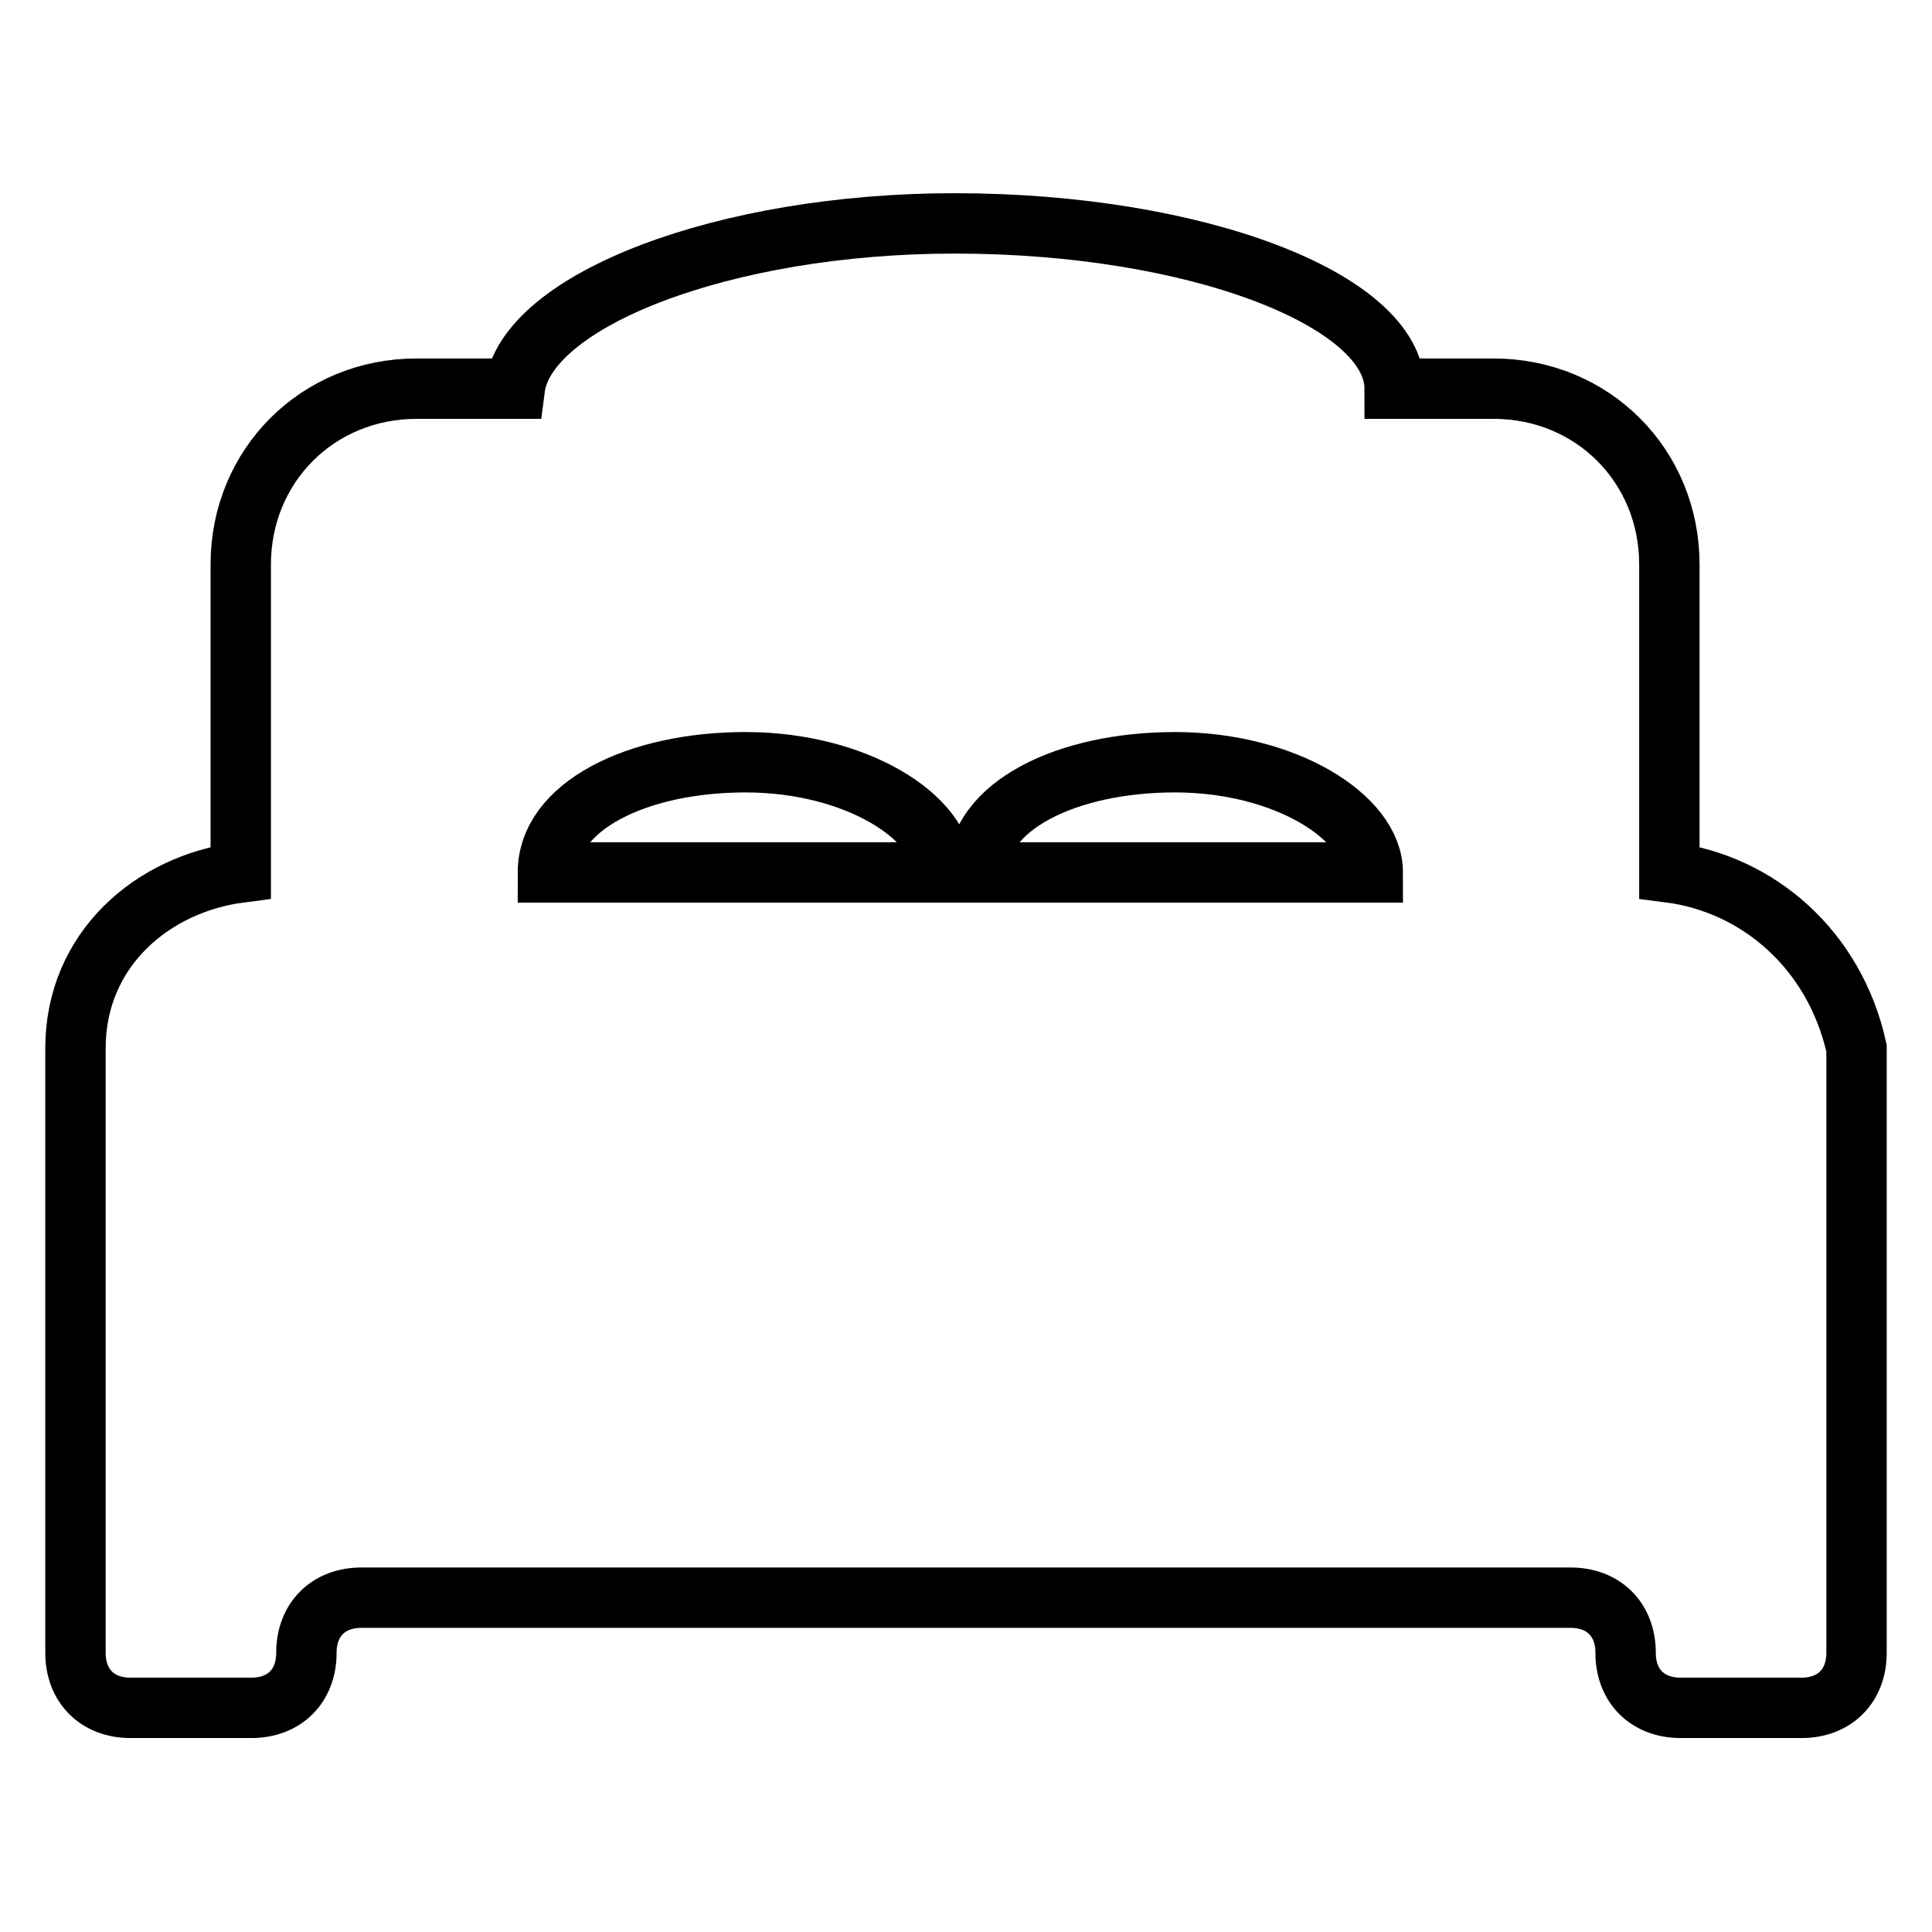 <?xml version="1.0" encoding="utf-8"?>
<!-- Svg Vector Icons : http://www.onlinewebfonts.com/icon -->
<!DOCTYPE svg PUBLIC "-//W3C//DTD SVG 1.1//EN" "http://www.w3.org/Graphics/SVG/1.1/DTD/svg11.dtd">
<svg version="1.1" xmlns="http://www.w3.org/2000/svg" xmlns:xlink="http://www.w3.org/1999/xlink" x="0px" y="0px" viewBox="0 0 256 256" enable-background="new 0 0 256 256" xml:space="preserve">
<g> <path stroke-width="8" fill-opacity="0" stroke="#000000"  d="M221.2,115.6V74.8c0-13.1-10.2-23.3-23.3-23.3h-13.1c0-11.7-26.2-21.9-58.3-21.9 c-30.6,0-56.8,10.2-58.3,21.9H55.2c-13.1,0-23.3,10.2-23.3,23.3v40.8C20.2,117.1,10,125.8,10,138.9V219c0,4.4,2.9,7.3,7.3,7.3h16 c4.4,0,7.3-2.9,7.3-7.3c0-4.4,2.9-7.3,7.3-7.3h160.2c4.4,0,7.3,2.9,7.3,7.3c0,4.4,2.9,7.3,7.3,7.3h16c4.4,0,7.3-2.9,7.3-7.3v-80.1 C243.1,125.8,232.9,117.1,221.2,115.6L221.2,115.6z M72.6,115.6c0-8.7,11.7-14.6,26.2-14.6c14.6,0,26.2,7.3,26.2,14.6H72.6z  M129.5,115.6c0-8.7,11.7-14.6,26.2-14.6c14.6,0,26.2,7.3,26.2,14.6H129.5L129.5,115.6z"/></g>
</svg>